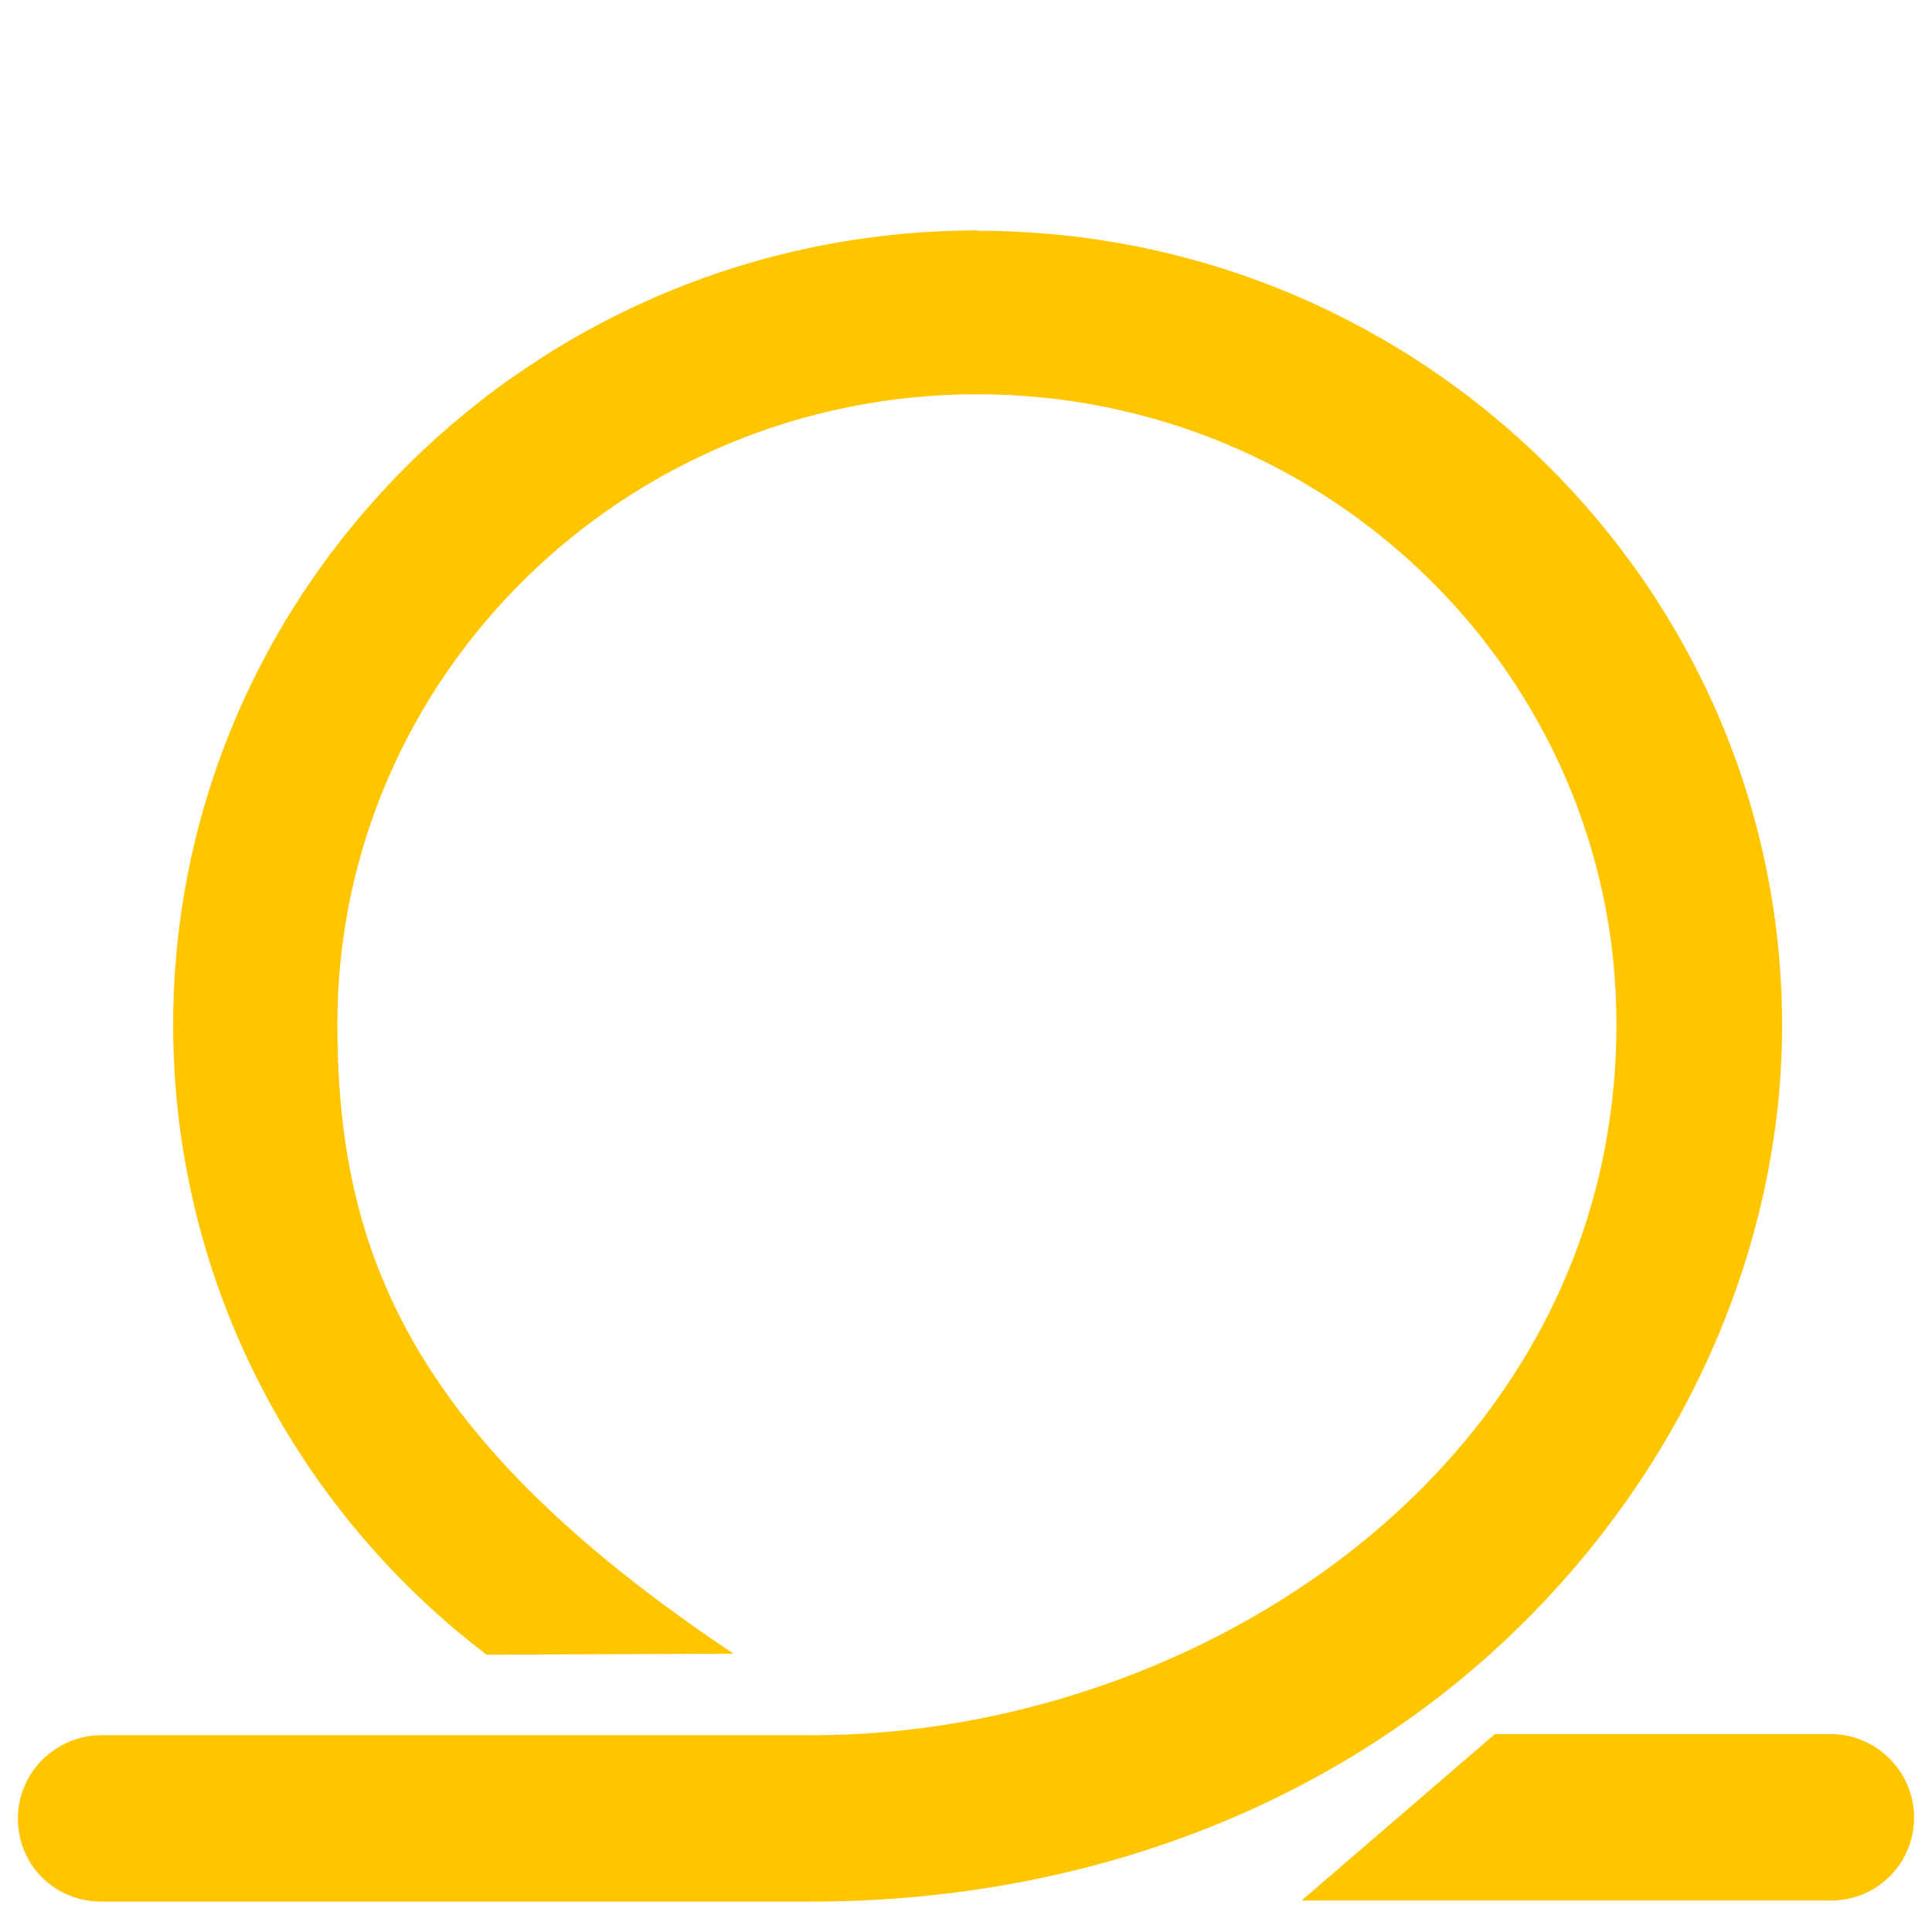 <?xml version="1.0" encoding="UTF-8"?><svg id="Layer_1" xmlns="http://www.w3.org/2000/svg" xmlns:xlink="http://www.w3.org/1999/xlink" viewBox="0 0 54 54"><defs><style>.cls-1,.cls-2{fill:none;}.cls-3{fill:#ffc600;}.cls-2{clip-path:url(#clippath);}</style><clipPath id="clippath"><rect class="cls-1" x=".5" y="6.44" width="53" height="46.71"/></clipPath></defs><rect class="cls-1" x="0" width="54" height="54"/><g class="cls-2"><path class="cls-3" d="m41.78,48.47l-5.4,4.65h14.8c1.3,0,2.32-1.05,2.32-2.32s-1.05-2.33-2.32-2.33h-9.4ZM27.33,6.44c-12.4,0-22.49,9.98-22.49,22.21,0,6.97,3.29,13.43,8.76,17.6l6.9-.03c-8.95-5.98-11.07-11.14-11.07-17.6,0-9.71,8.03-17.6,17.88-17.6s17.87,7.89,17.87,17.6c0,12.3-11.68,19.88-22.48,19.88H2.83c-1.26,0-2.33,1.03-2.33,2.33s1.03,2.32,2.33,2.32h19.85c7.65,0,14.66-2.69,19.71-7.61,4.72-4.58,7.42-10.73,7.42-16.88,0-12.23-10.09-22.21-22.49-22.21"/></g></svg>